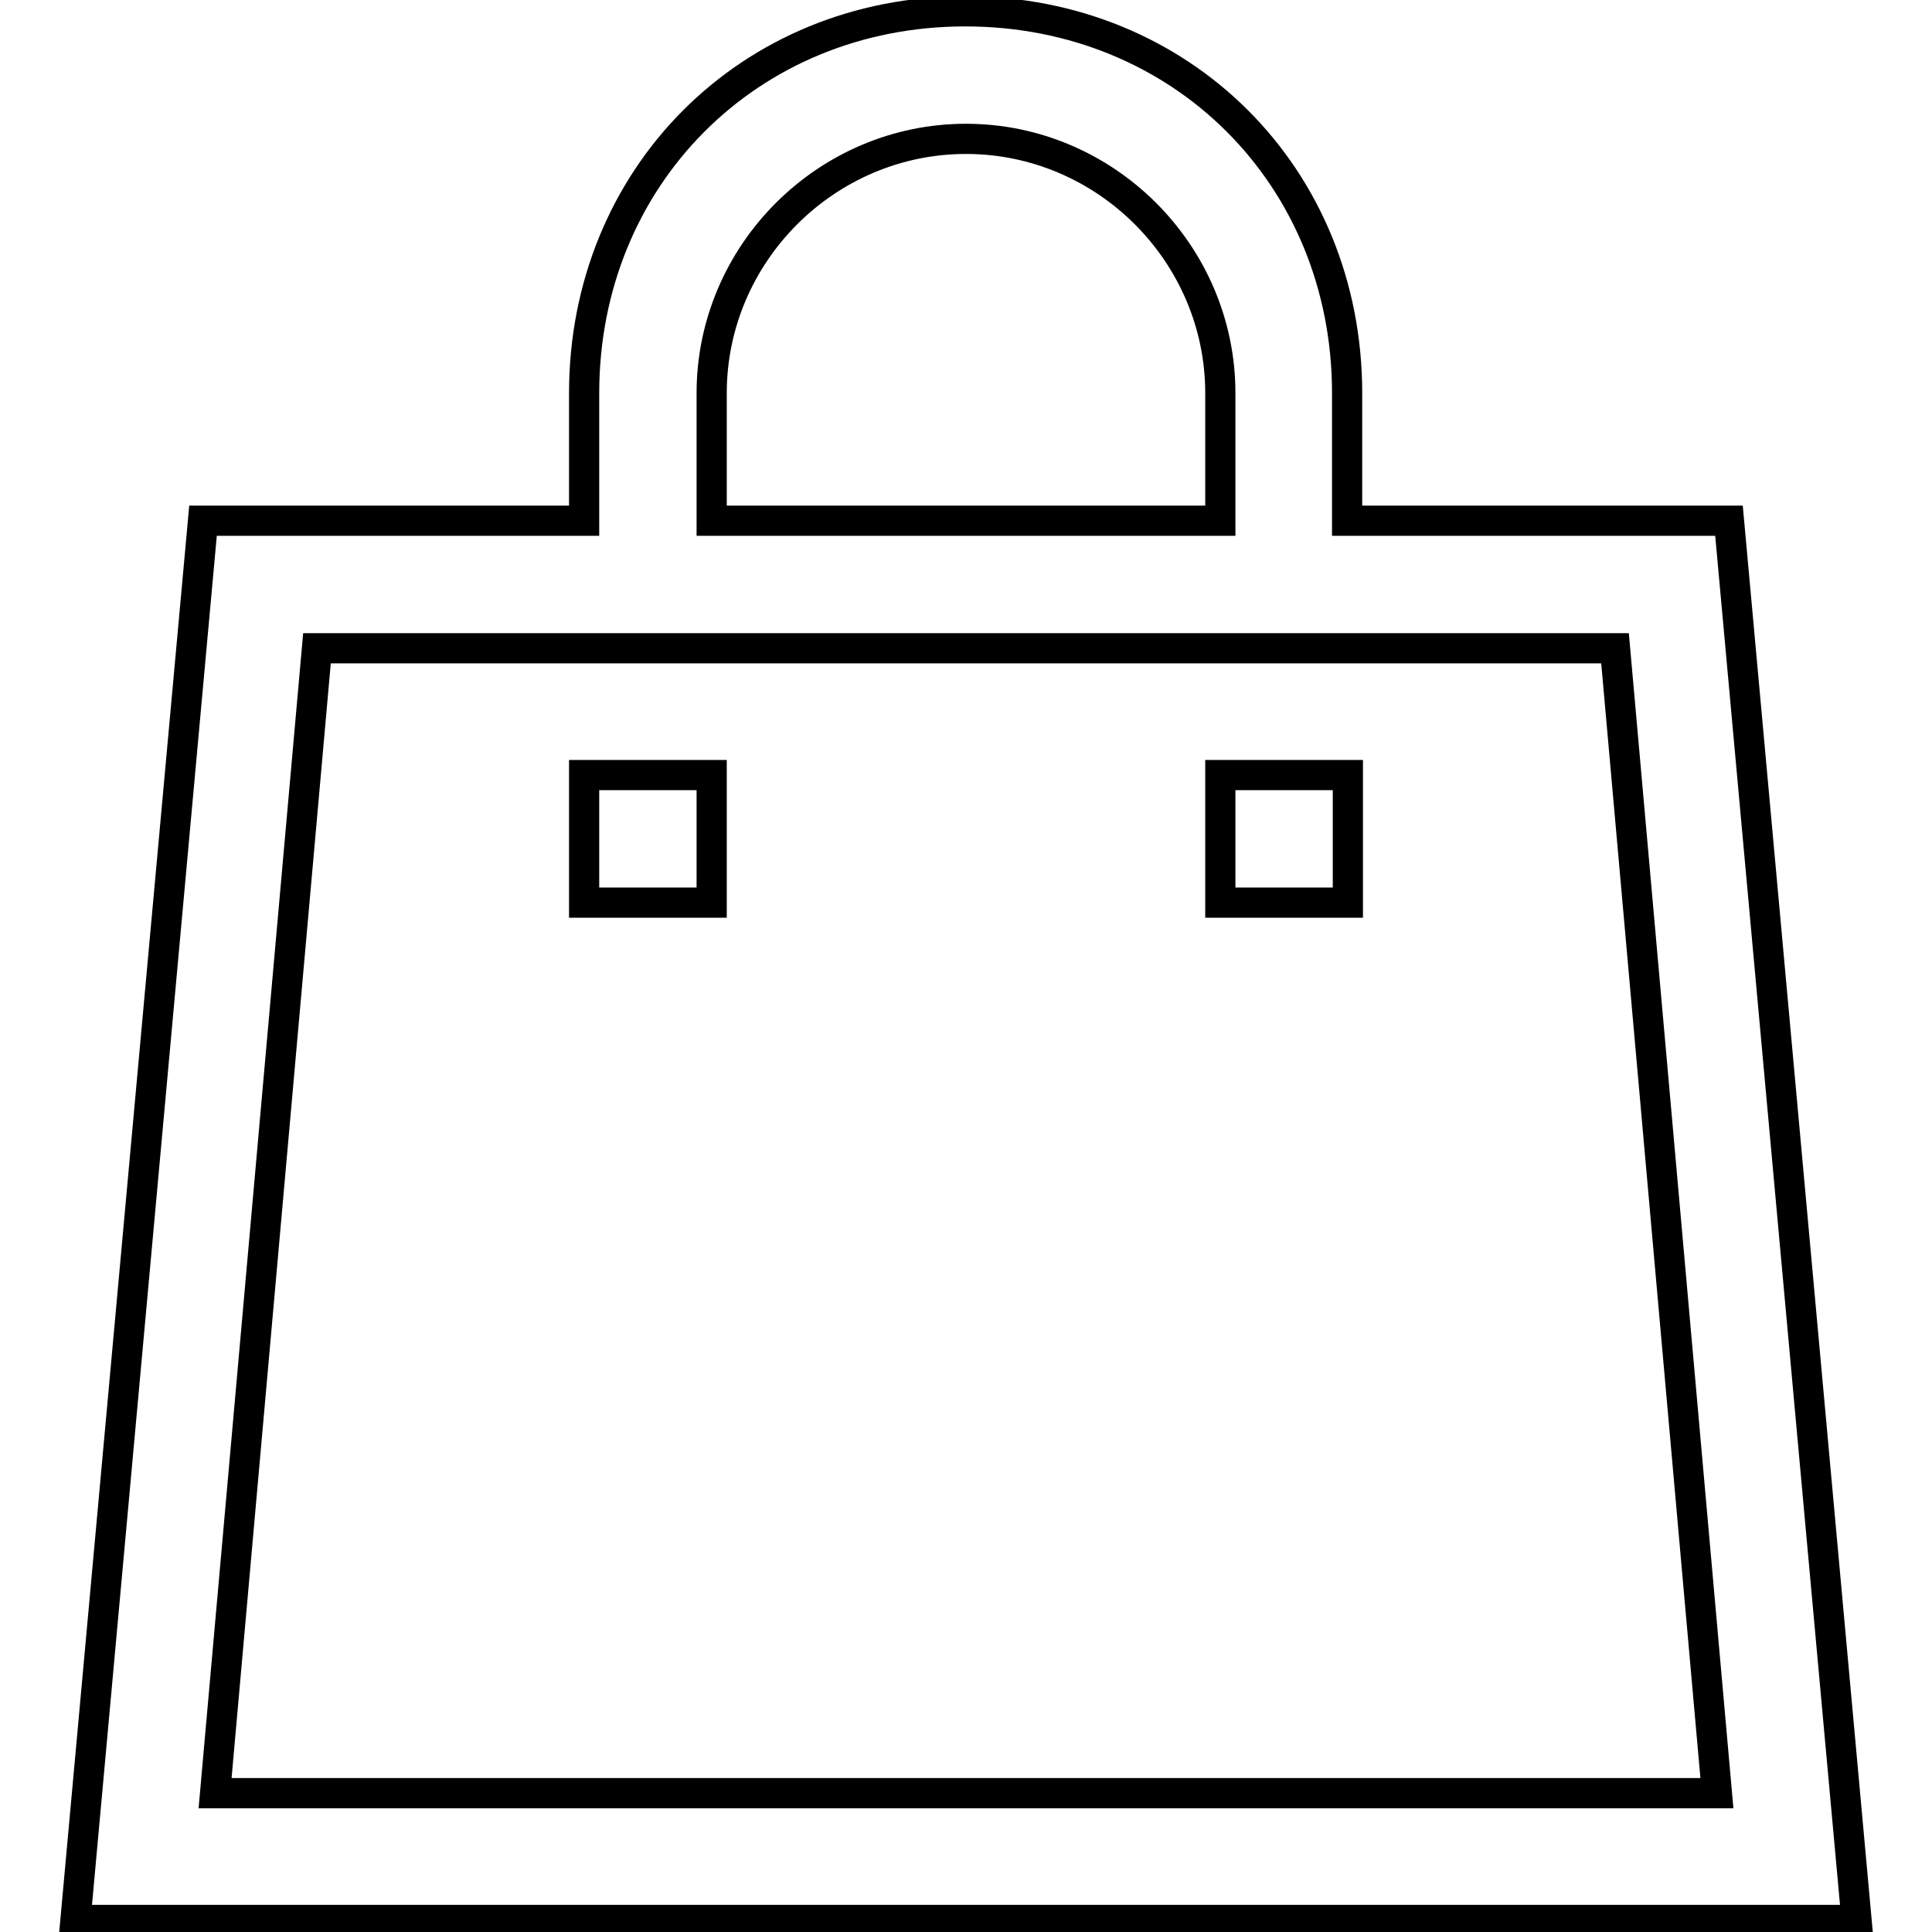 <?xml version="1.0" encoding="utf-8"?>
<!-- Svg Vector Icons : http://www.onlinewebfonts.com/icon -->
<!DOCTYPE svg PUBLIC "-//W3C//DTD SVG 1.1//EN" "http://www.w3.org/Graphics/SVG/1.1/DTD/svg11.dtd">
<svg version="1.1" xmlns="http://www.w3.org/2000/svg" xmlns:xlink="http://www.w3.org/1999/xlink" x="0px" y="0px" viewBox="0 0 256 256" enable-background="new 0 0 256 256" xml:space="preserve">
<g> <path stroke-width="4" fill-opacity="0" stroke="#000000"  d="M229.1,69h-50.6V52.1c0-28.7-21.9-50.6-50.6-50.6S77.4,23.5,77.4,52.1V69H26.9L10,254.4h236L229.1,69z  M94.3,52.1c0-18.5,15.2-33.7,33.7-33.7c18.5,0,33.7,15.2,33.7,33.7V69H94.3V52.1z M28.5,237.6L42,85.9H214l13.5,151.7H28.5z  M77.4,102.7h16.9v16.9H77.4V102.7z M161.7,102.7h16.9v16.9h-16.9V102.7z"/></g>
</svg>
